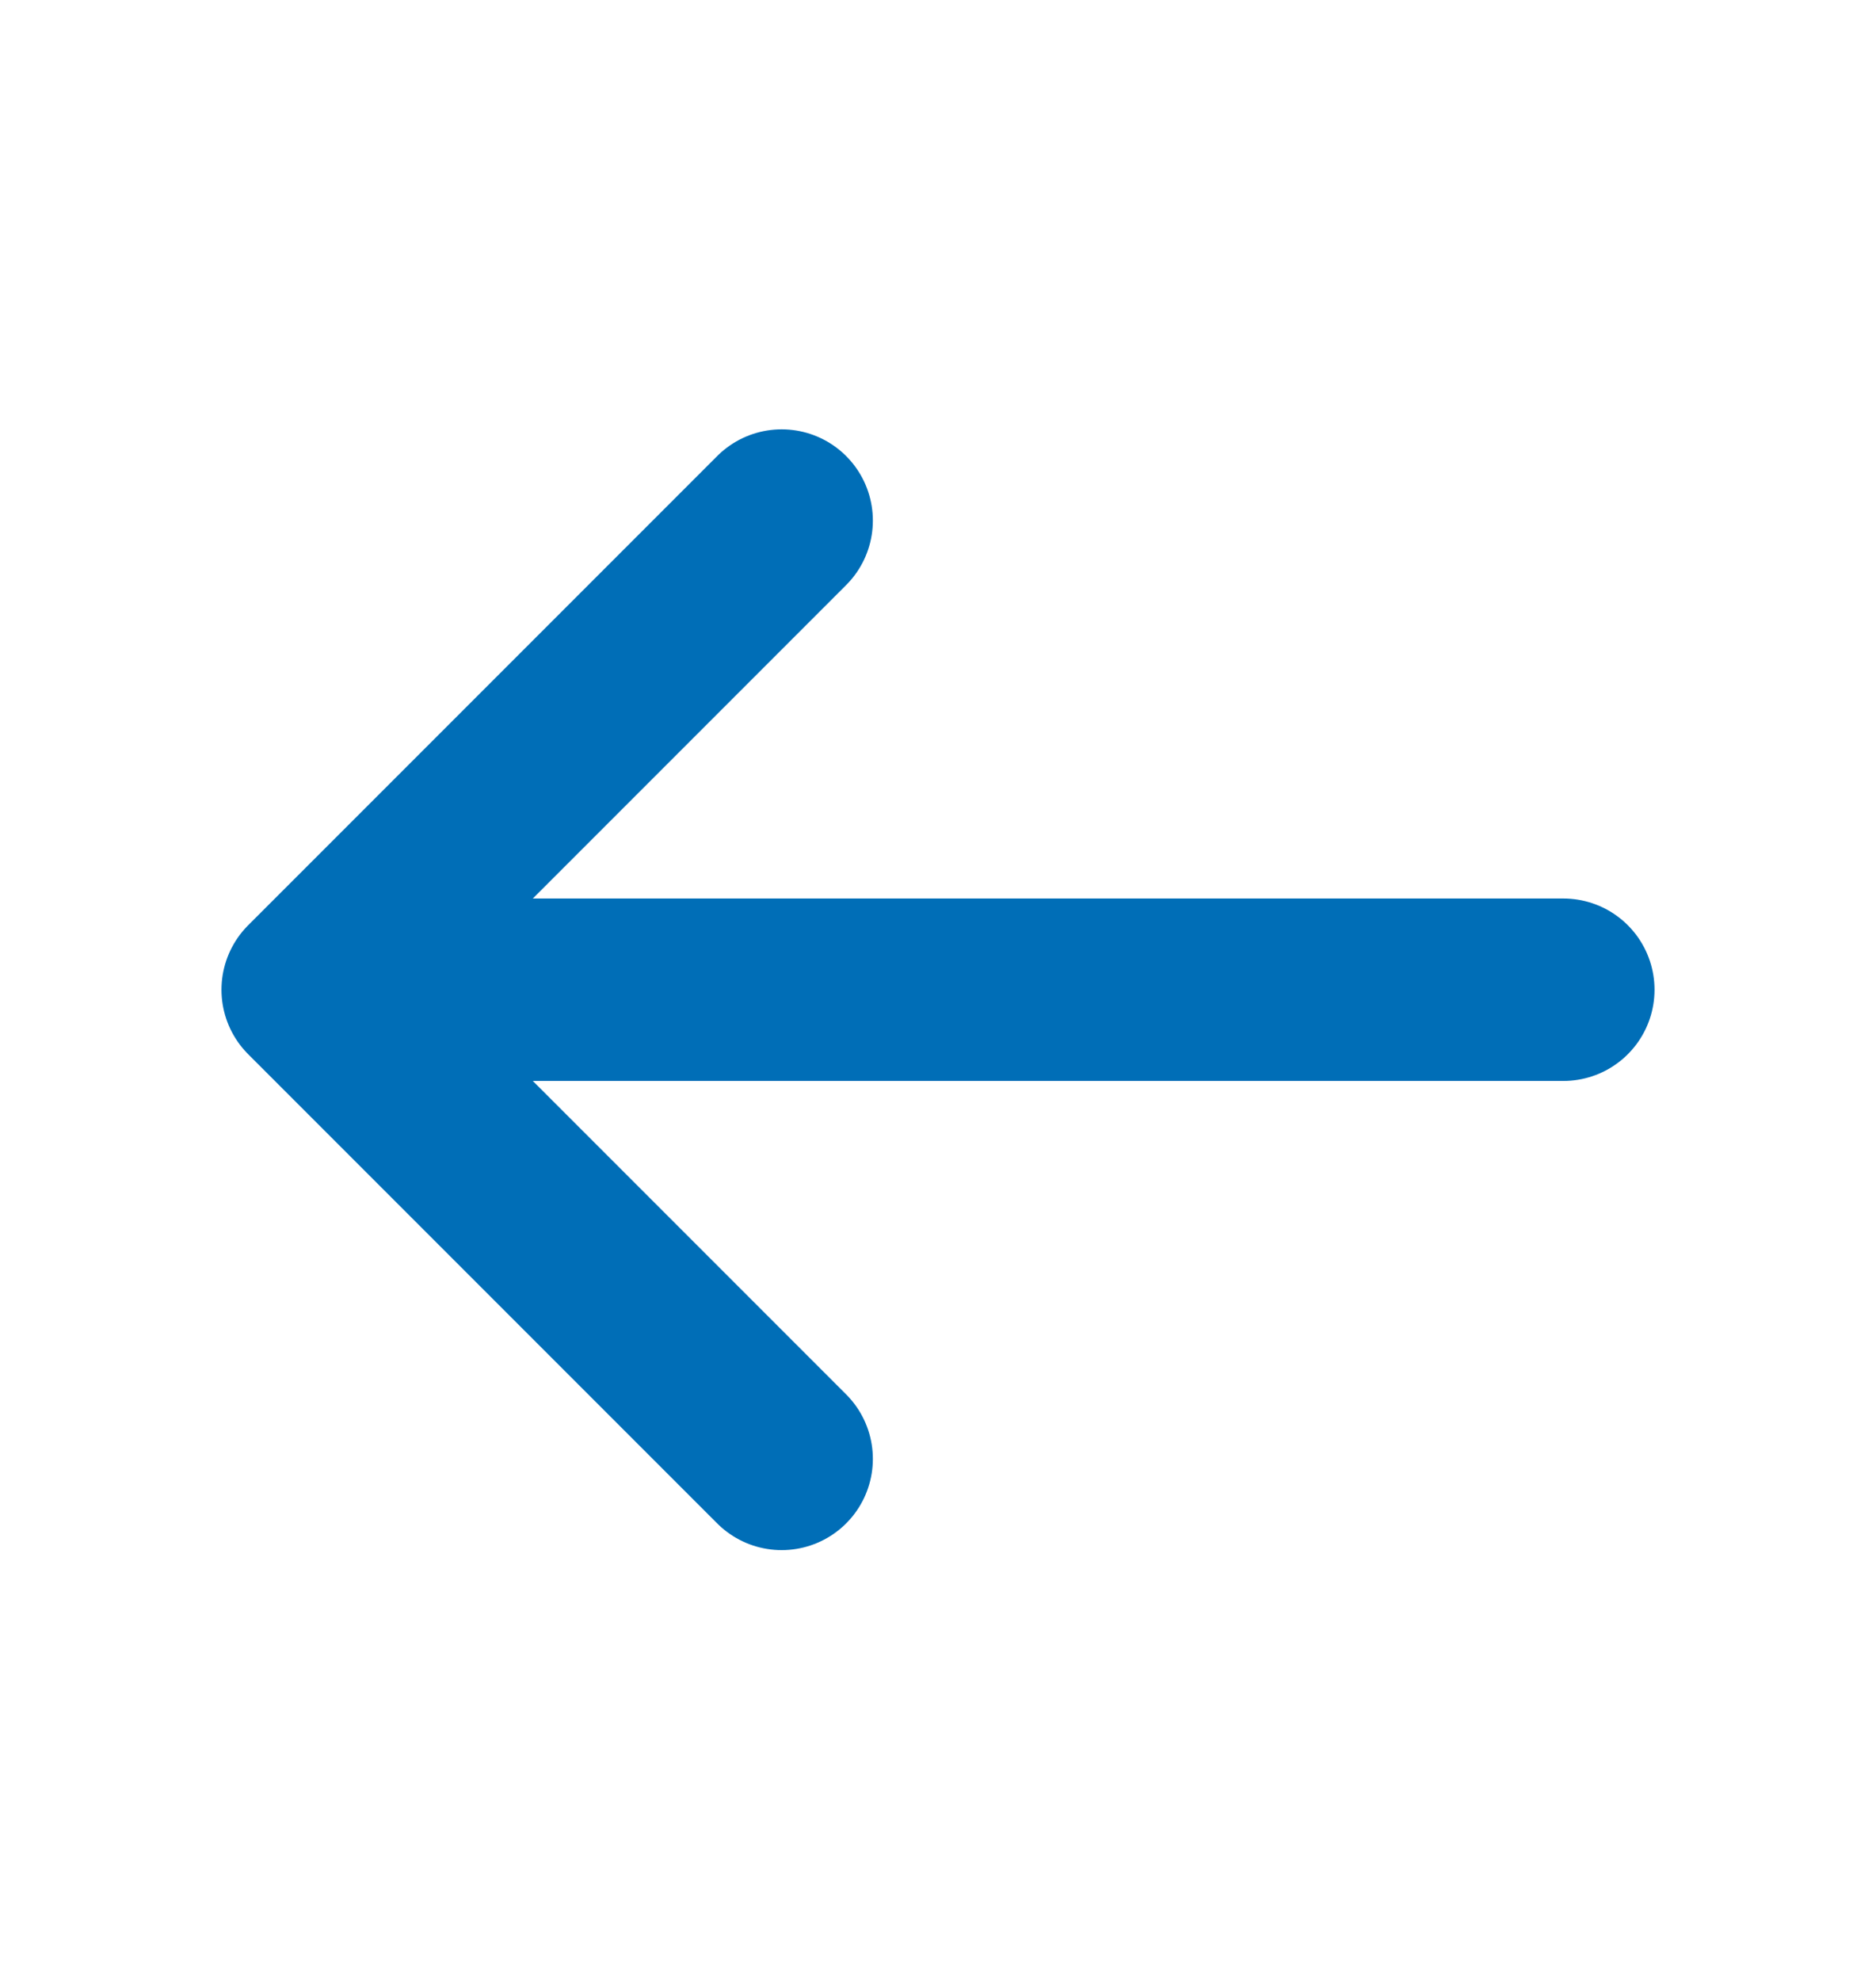 <svg width="18" height="19" viewBox="0 0 18 19" fill="none" xmlns="http://www.w3.org/2000/svg">
<g id="Leading Icon">
<path id="Icon" d="M15 9.493H3M3 9.493L7.5 13.993M3 9.493L7.5 4.993" stroke="#006EB7" stroke-width="1.75" stroke-linecap="round" stroke-linejoin="round"/>
</g>
</svg>
